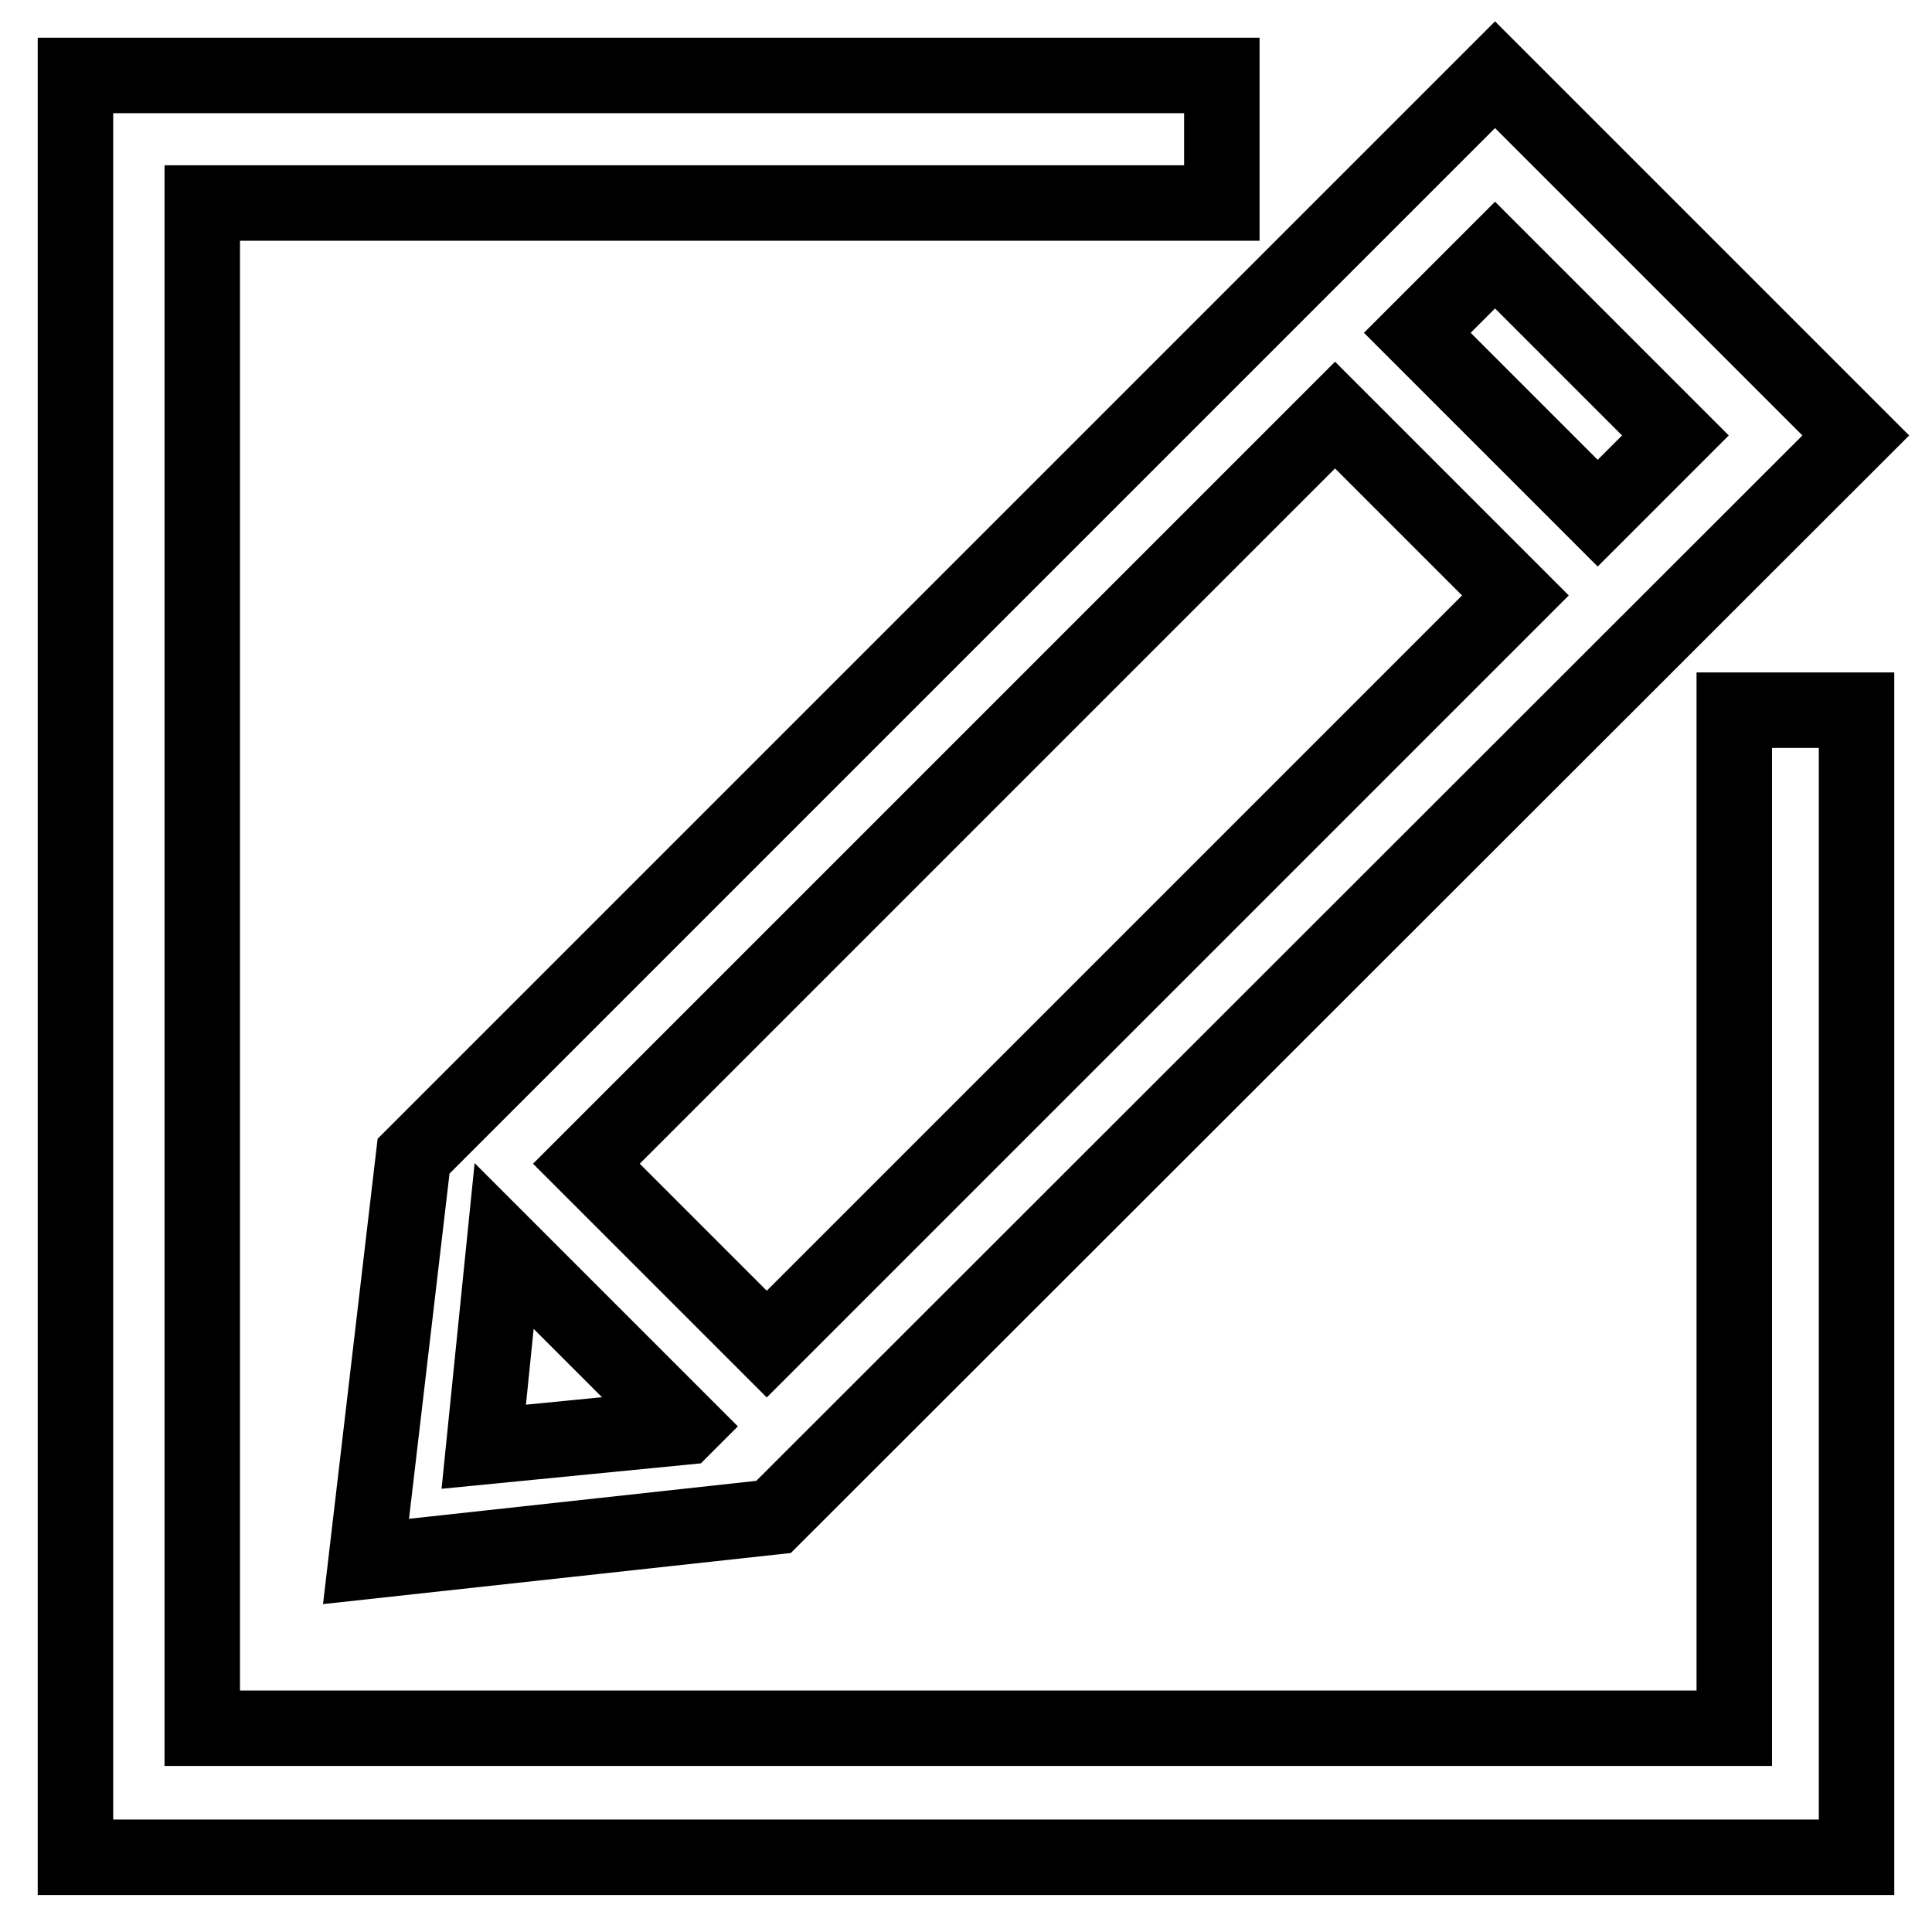 <?xml version="1.0" encoding="utf-8"?>
<!-- Svg Vector Icons : http://www.onlinewebfonts.com/icon -->
<!DOCTYPE svg PUBLIC "-//W3C//DTD SVG 1.1//EN" "http://www.w3.org/Graphics/SVG/1.1/DTD/svg11.dtd">
<svg version="1.1" xmlns="http://www.w3.org/2000/svg" xmlns:xlink="http://www.w3.org/1999/xlink" x="0px" y="0px" viewBox="0 0 256 256" enable-background="new 0 0 256 256" xml:space="preserve">
<g> <path stroke-width="10" fill-opacity="0" stroke="#000000"  d="M229.8,94.1v134.9h-203V26.9l135.1,0V10H10v236.1h236v-152H229.8z M48.5,206.9l54-5.9L245.9,57.7L198.1,9.9 L54.8,153.2L48.5,206.9z M64.1,191.7l2.7-26.6l0,0l23.9,23.9l-0.1,0.1L64.1,191.7z M77.7,154.2L176.9,55l23.9,23.9l-99.2,99.2 L77.7,154.2z M222,57.7L211.7,68l-23.9-23.9l10.3-10.3L222,57.7z"/></g>
</svg>